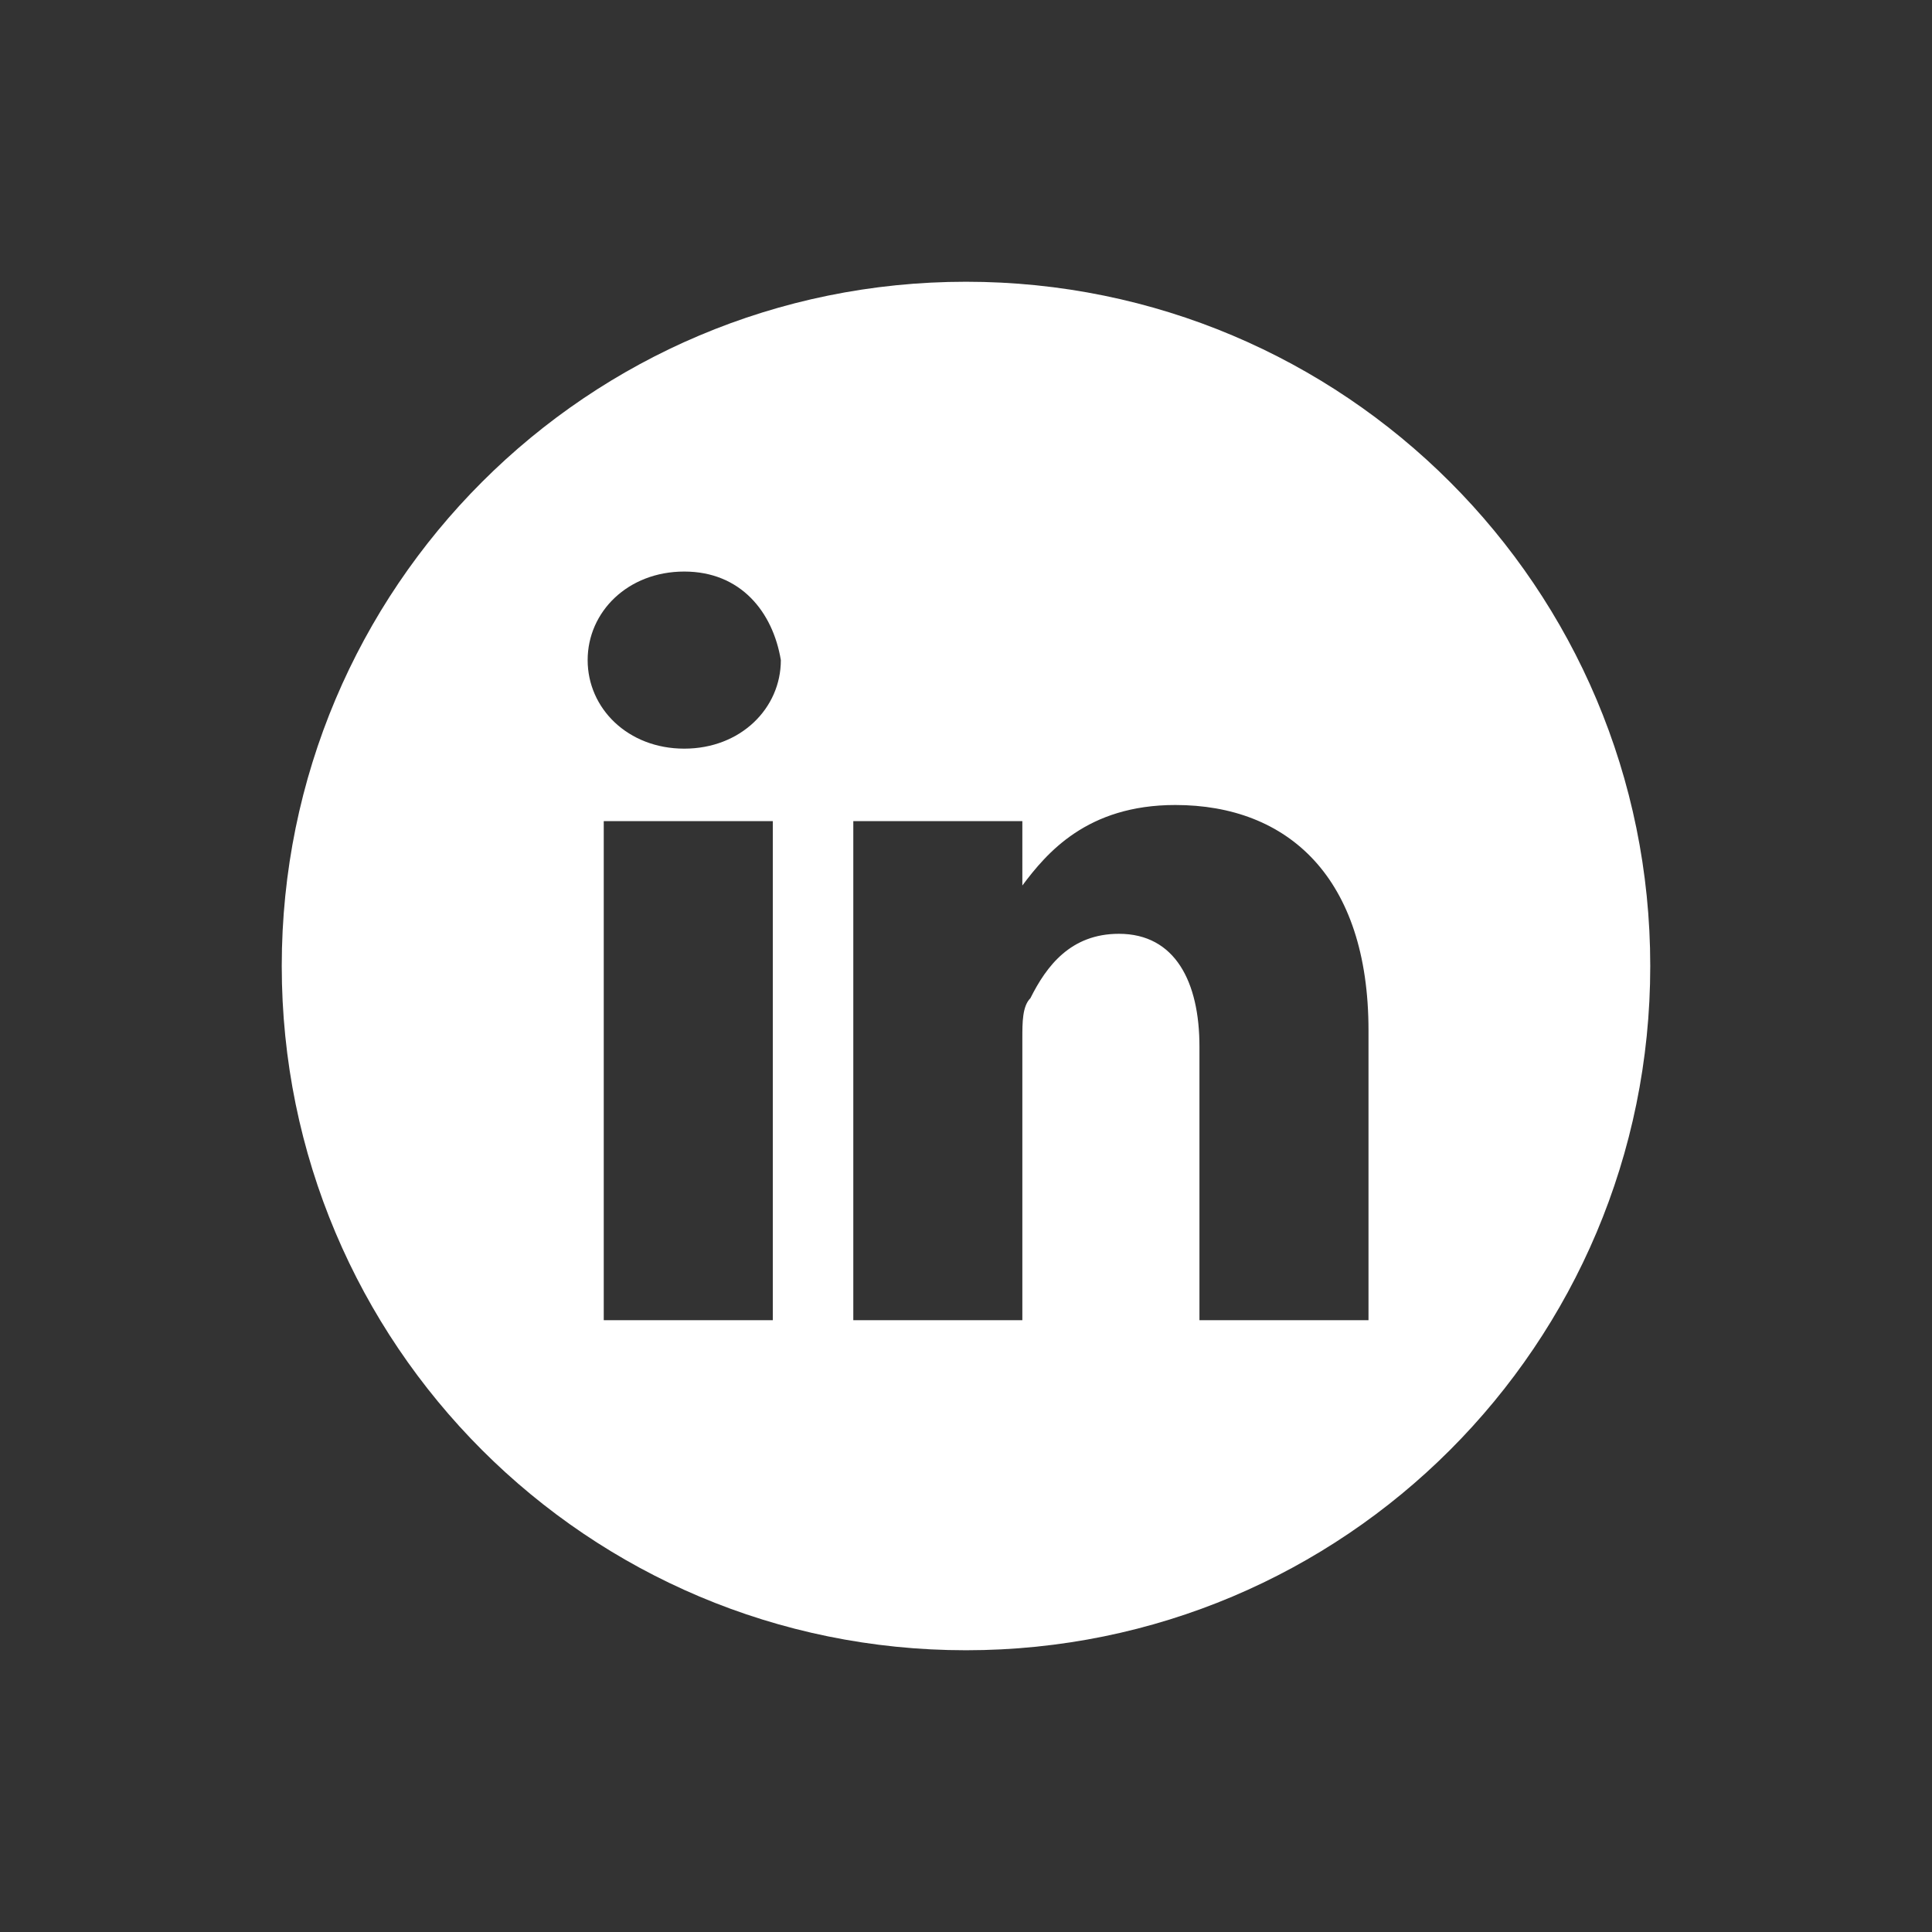 <?xml version="1.0" encoding="utf-8"?>
<!-- Generator: Adobe Illustrator 24.2.3, SVG Export Plug-In . SVG Version: 6.00 Build 0)  -->
<svg version="1.1" id="Layer_1" xmlns="http://www.w3.org/2000/svg" xmlns:xlink="http://www.w3.org/1999/xlink" x="0px" y="0px"
	 viewBox="0 0 24 24" style="enable-background:new 0 0 24 24;" xml:space="preserve">
<rect x="0" y="0" width="24" height="24" fill="#333333" stroke="none"/>
<style type="text/css">
	.st0{fill:#FFFFFF;}
</style>
<g>
	<path class="st0" d="M17,16.4h-2.1V13c0-0.8-0.3-1.4-1-1.4c-0.6,0-0.9,0.4-1.1,0.8c-0.1,0.1-0.1,0.3-0.1,0.5v3.5h-2.1
		c0,0,0-5.6,0-6.2h2.1V11c0.3-0.4,0.8-1,1.9-1c1.4,0,2.4,0.9,2.4,2.8V16.4z M8.5,9.3L8.5,9.3c-0.7,0-1.2-0.5-1.2-1.1
		c0-0.6,0.5-1.1,1.2-1.1c0.7,0,1.1,0.5,1.2,1.1C9.7,8.8,9.2,9.3,8.5,9.3 M9.5,16.4H7.5v-6.2h2.1V16.4z M12,3.5
		c-4.7,0-8.5,3.8-8.5,8.5s3.8,8.5,8.5,8.5s8.5-3.8,8.5-8.5S16.7,3.5,12,3.5"/>
</g>
</svg>
